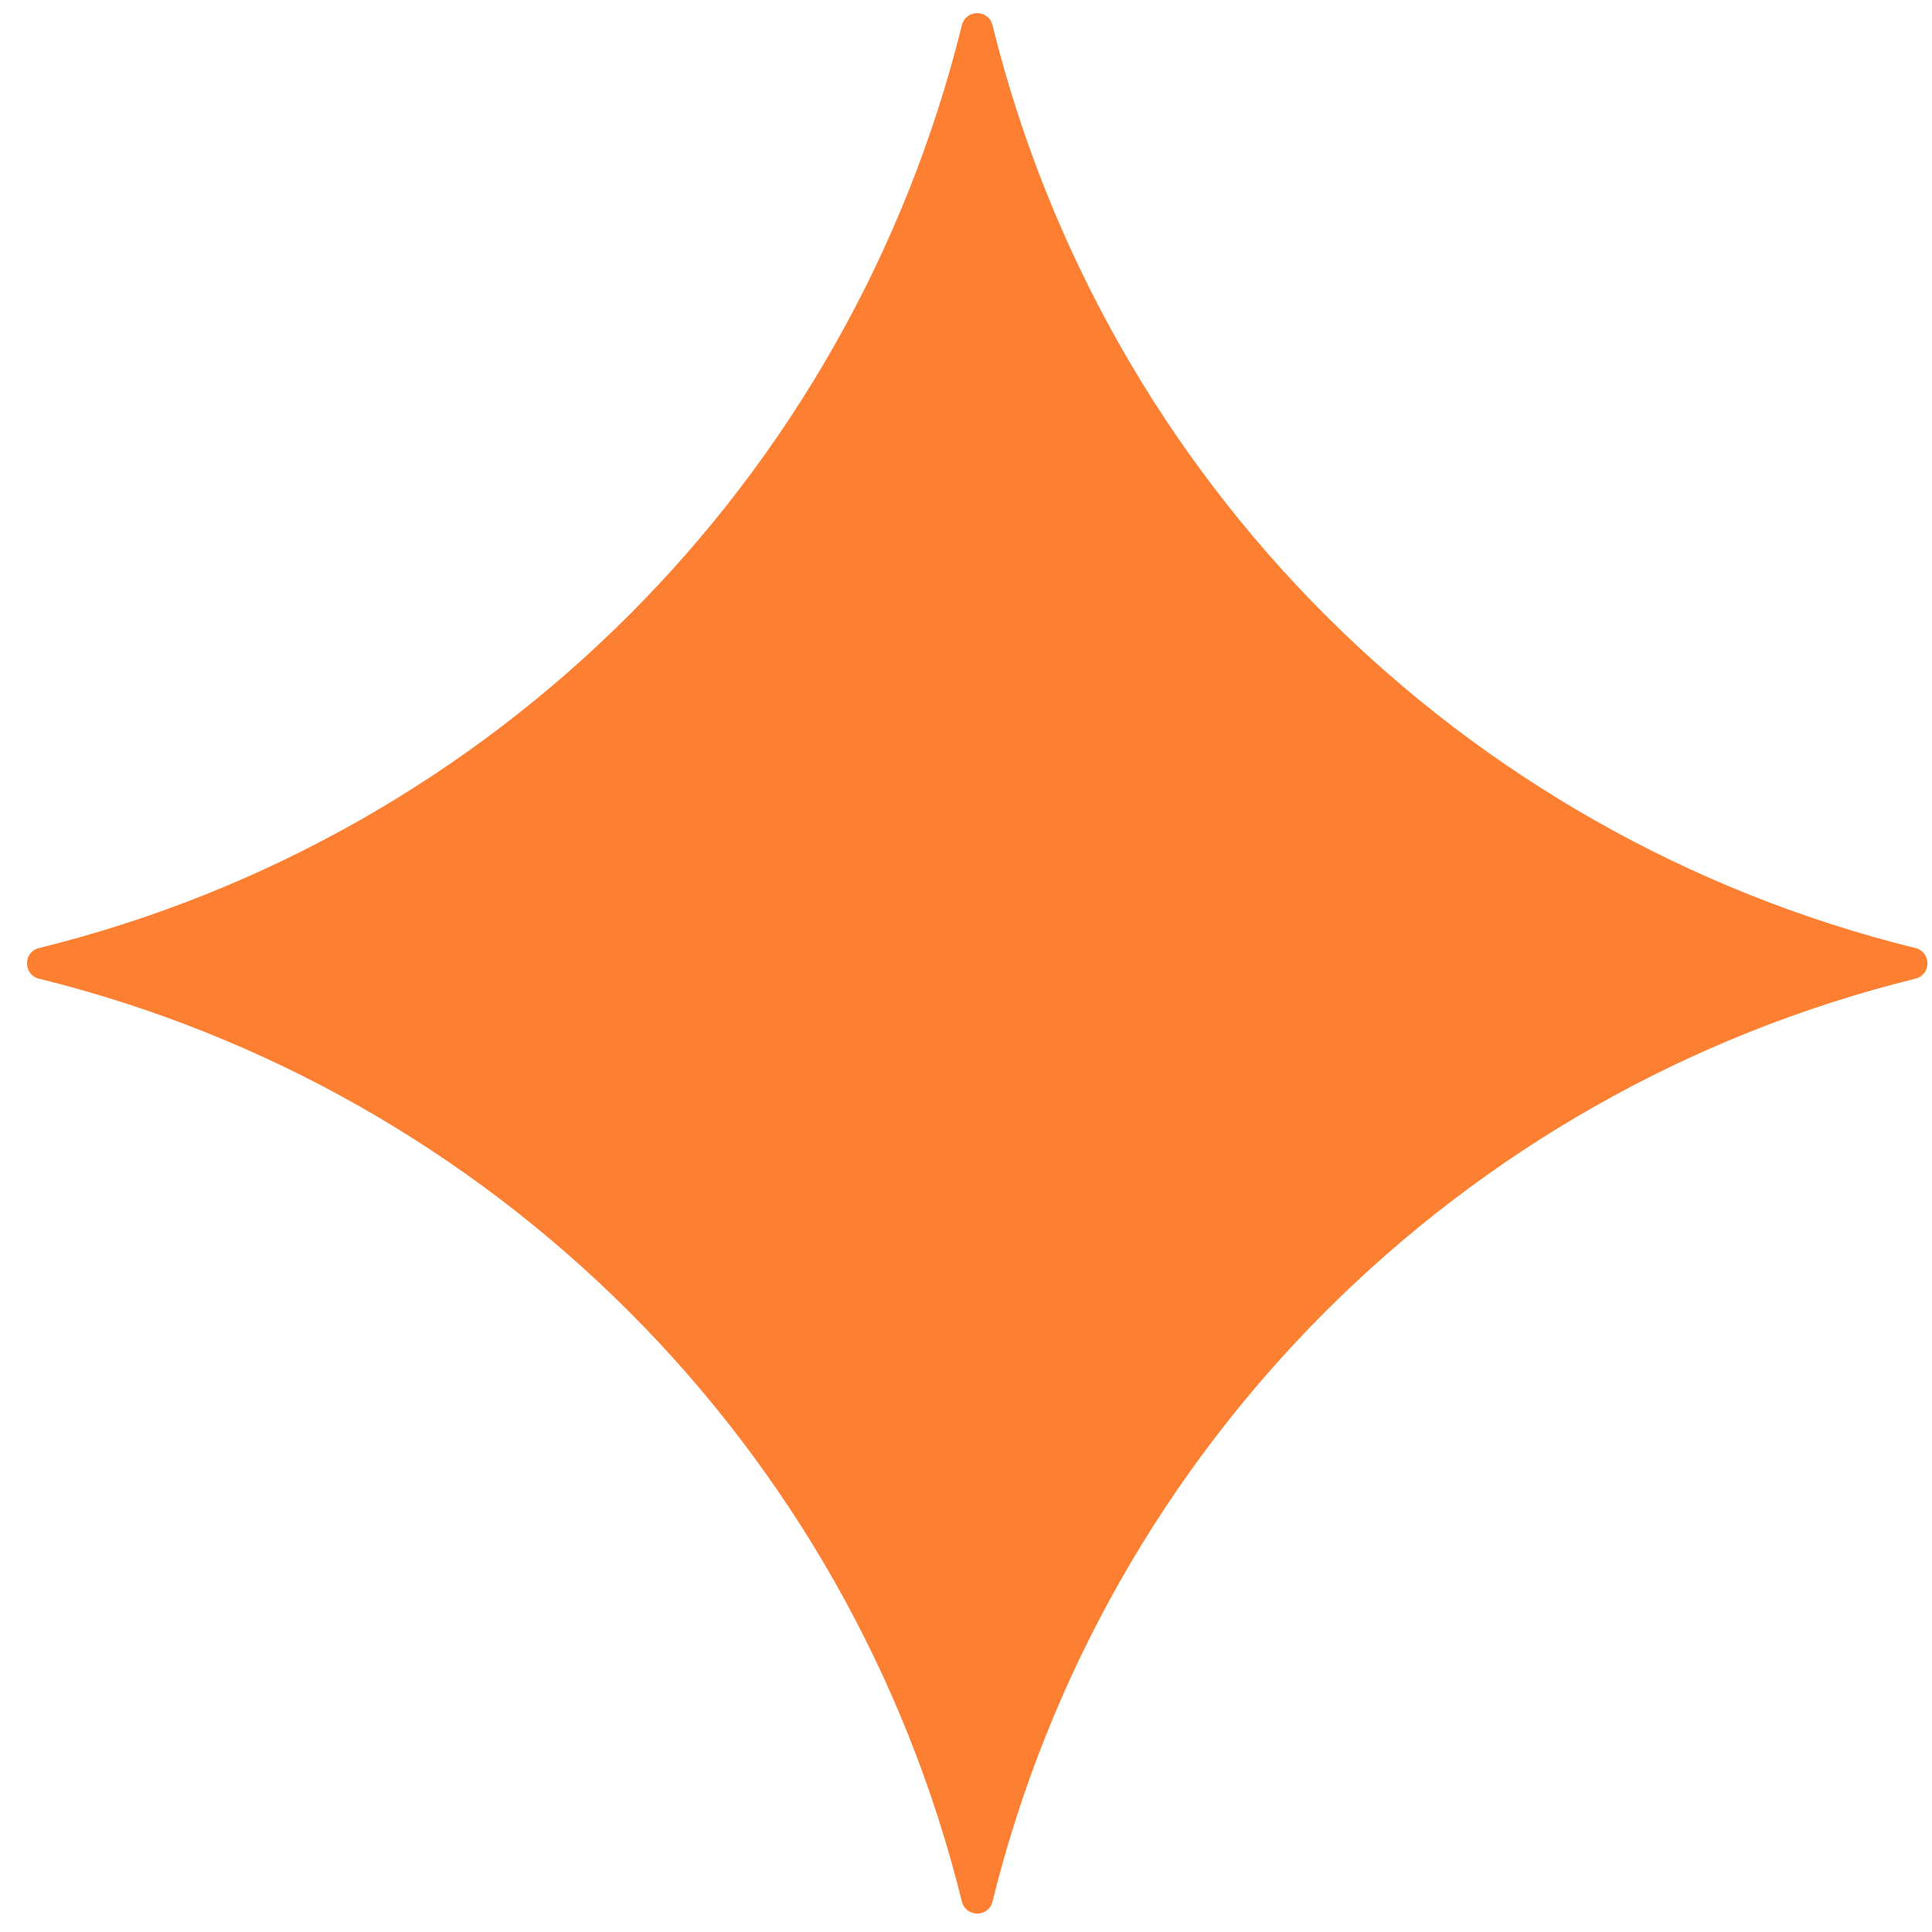 <?xml version="1.0" encoding="UTF-8"?> <svg xmlns="http://www.w3.org/2000/svg" width="39" height="39" viewBox="0 0 39 39" fill="none"><path d="M19.417 0.508C19.497 0.185 19.956 0.185 20.035 0.508C22.303 9.696 29.477 16.869 38.665 19.138C38.988 19.217 38.988 19.676 38.665 19.756C29.477 22.024 22.303 29.198 20.035 38.386C19.956 38.709 19.497 38.709 19.417 38.386C17.149 29.198 9.975 22.024 0.787 19.756C0.464 19.676 0.464 19.217 0.787 19.138C9.975 16.869 17.149 9.696 19.417 0.508Z" fill="#FD7F32"></path></svg> 